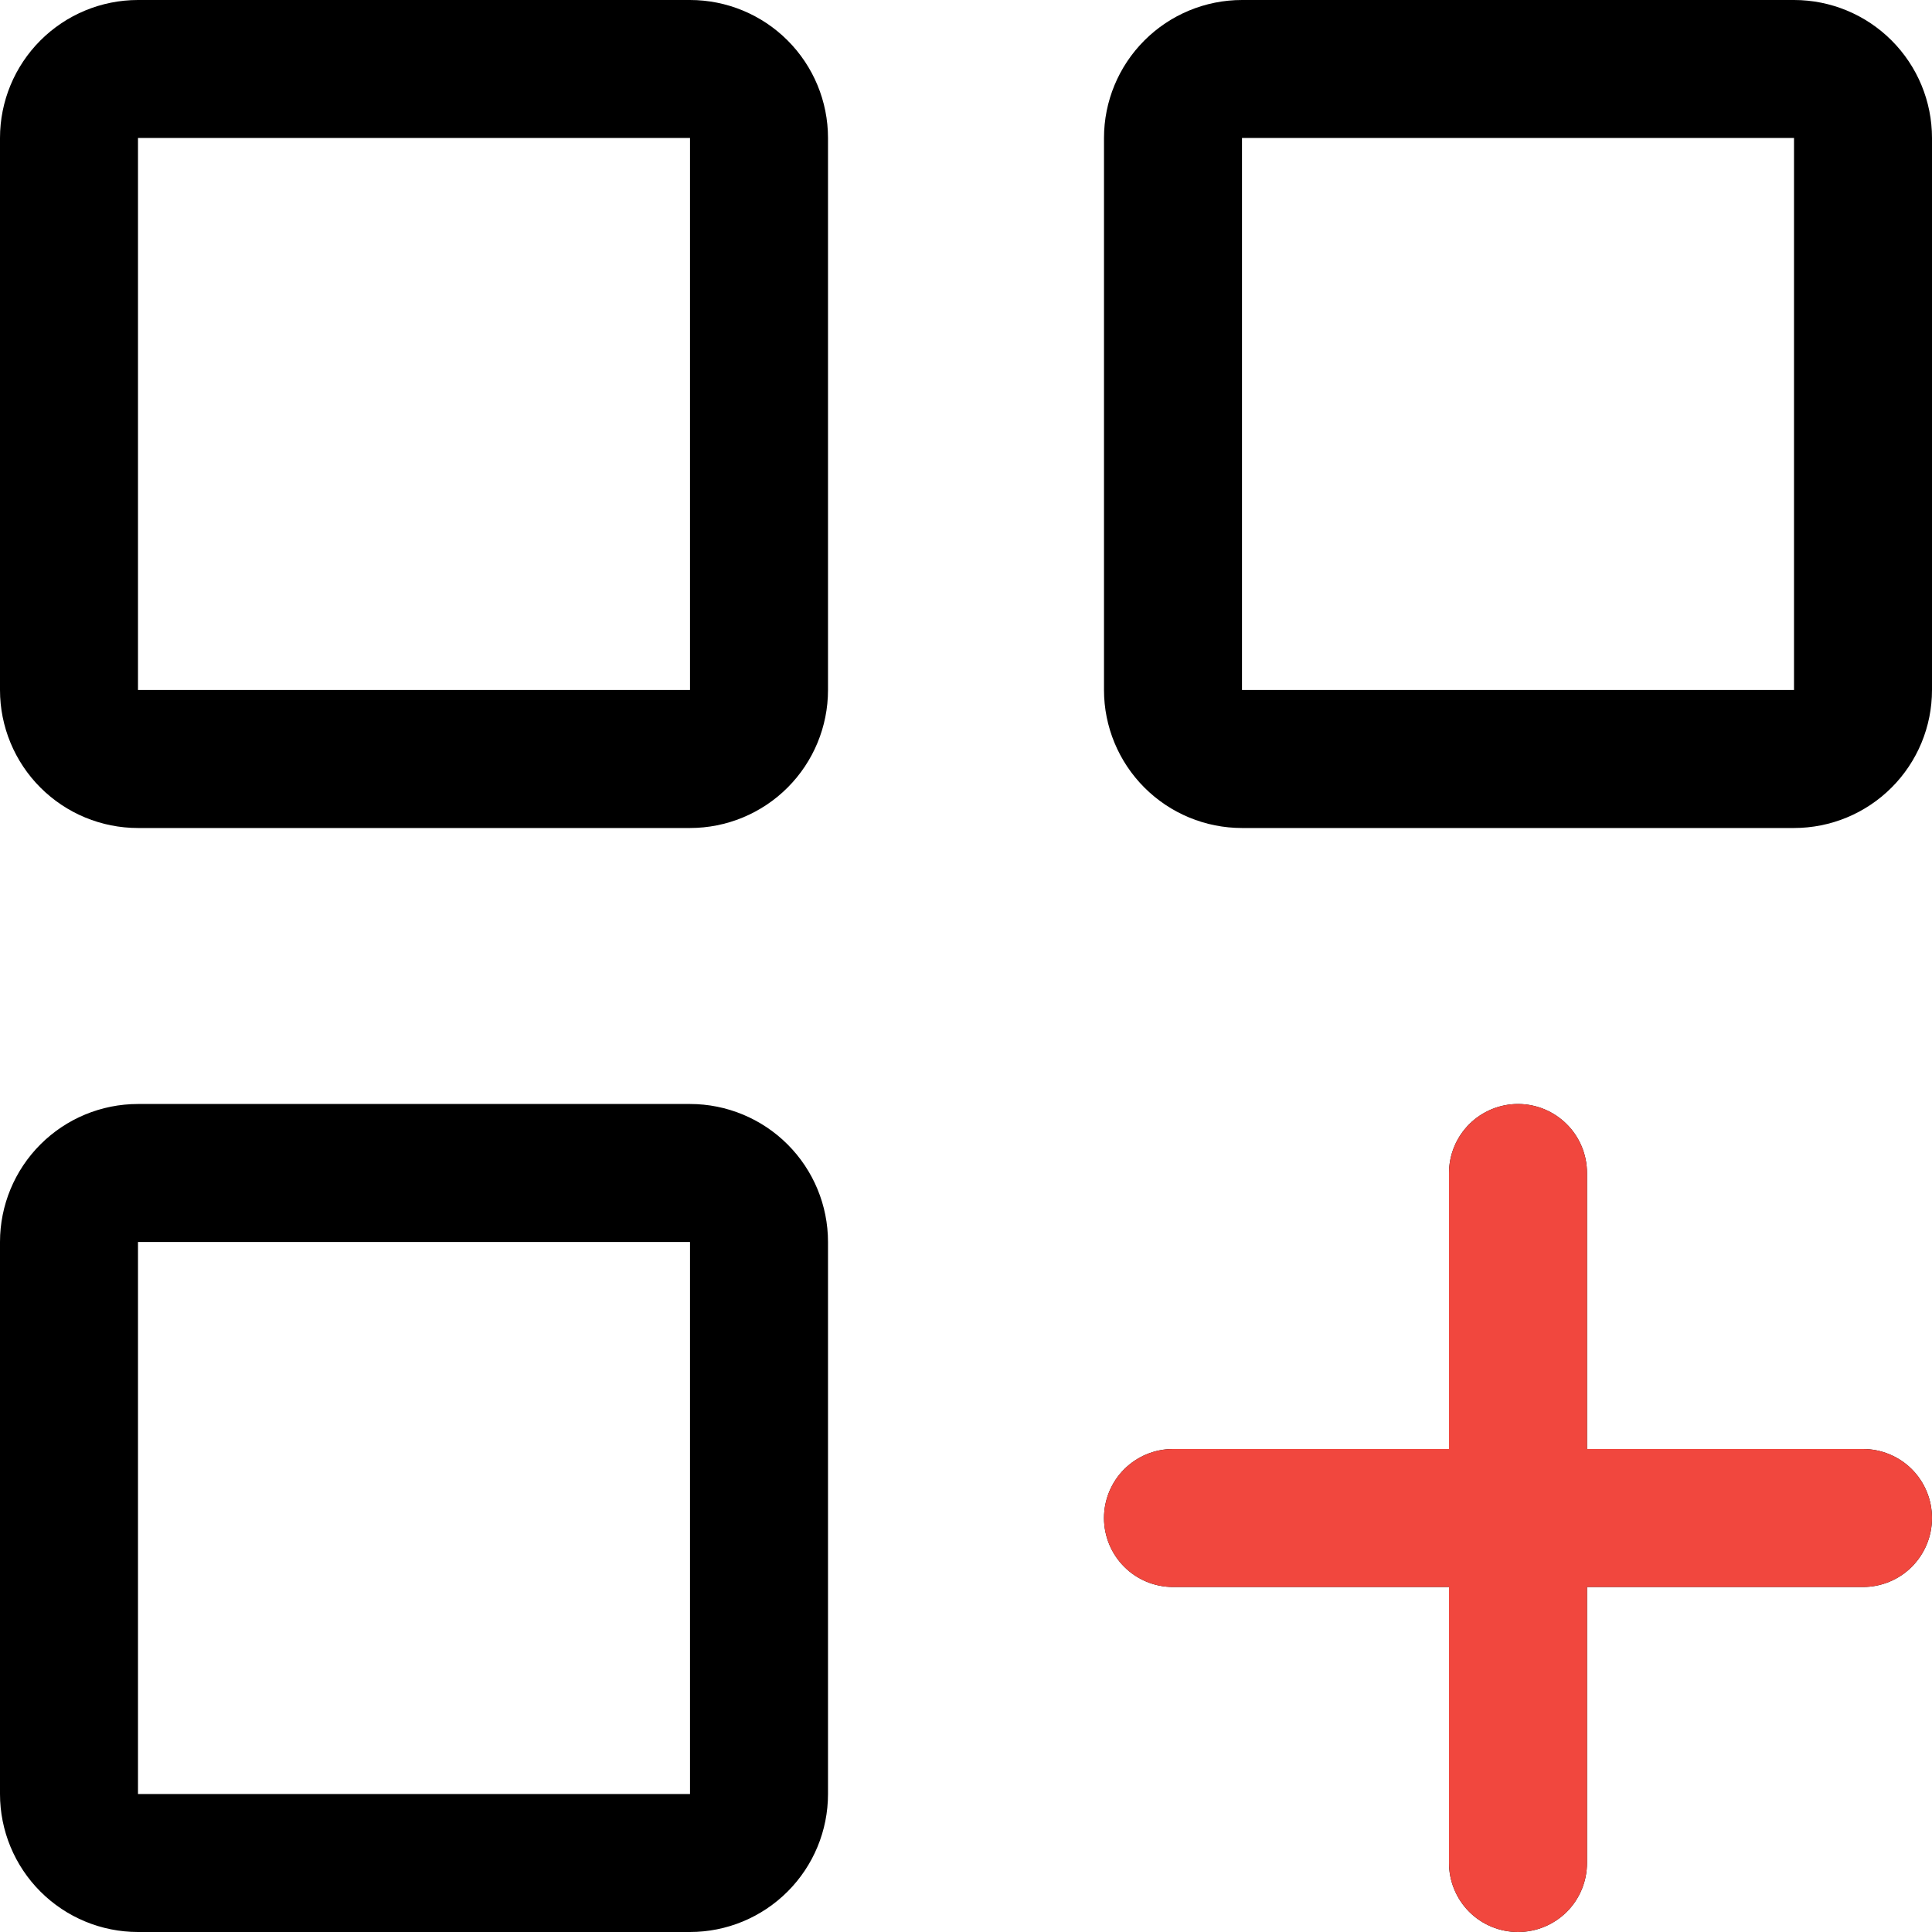 <svg width="40" height="40" viewBox="0 0 40 40" fill="none" xmlns="http://www.w3.org/2000/svg">
<path d="M14.286 17.143H2.857C2.099 17.143 1.373 16.842 0.837 16.306C0.301 15.77 0 15.043 0 14.286V2.857C0 2.099 0.301 1.373 0.837 0.837C1.373 0.301 2.099 0 2.857 0H14.286C15.043 0 15.77 0.301 16.306 0.837C16.842 1.373 17.143 2.099 17.143 2.857V14.286C17.143 15.043 16.842 15.77 16.306 16.306C15.77 16.842 15.043 17.143 14.286 17.143ZM2.857 2.857V14.286H14.286V2.857H2.857ZM14.286 40H2.857C2.099 40 1.373 39.699 0.837 39.163C0.301 38.627 0 37.901 0 37.143V25.714C0 24.956 0.301 24.23 0.837 23.694C1.373 23.158 2.099 22.857 2.857 22.857H14.286C15.043 22.857 15.77 23.158 16.306 23.694C16.842 24.23 17.143 24.956 17.143 25.714V37.143C17.143 37.901 16.842 38.627 16.306 39.163C15.77 39.699 15.043 40 14.286 40ZM2.857 25.714V37.143H14.286V25.714H2.857ZM37.143 17.143H25.714C24.956 17.143 24.23 16.842 23.694 16.306C23.158 15.77 22.857 15.043 22.857 14.286V2.857C22.857 2.099 23.158 1.373 23.694 0.837C24.23 0.301 24.956 0 25.714 0H37.143C37.901 0 38.627 0.301 39.163 0.837C39.699 1.373 40 2.099 40 2.857V14.286C40 15.043 39.699 15.77 39.163 16.306C38.627 16.842 37.901 17.143 37.143 17.143ZM25.714 2.857V14.286H37.143V2.857H25.714ZM38.571 30H32.857V24.286C32.857 23.907 32.707 23.544 32.439 23.276C32.171 23.008 31.808 22.857 31.429 22.857C31.05 22.857 30.686 23.008 30.418 23.276C30.151 23.544 30 23.907 30 24.286V30H24.286C23.907 30 23.544 30.151 23.276 30.418C23.008 30.686 22.857 31.05 22.857 31.429C22.857 31.808 23.008 32.171 23.276 32.439C23.544 32.707 23.907 32.857 24.286 32.857H30V38.571C30 38.95 30.151 39.314 30.418 39.582C30.686 39.849 31.05 40 31.429 40C31.808 40 32.171 39.849 32.439 39.582C32.707 39.314 32.857 38.95 32.857 38.571V32.857H38.571C38.95 32.857 39.314 32.707 39.582 32.439C39.849 32.171 40 31.808 40 31.429C40 31.05 39.849 30.686 39.582 30.418C39.314 30.151 38.95 30 38.571 30Z" fill="black"/>
<path d="M38.572 30H32.857V24.286C32.857 23.907 32.707 23.544 32.439 23.276C32.171 23.008 31.808 22.857 31.429 22.857C31.05 22.857 30.686 23.008 30.419 23.276C30.151 23.544 30 23.907 30 24.286V30H24.286C23.907 30 23.544 30.151 23.276 30.418C23.008 30.686 22.857 31.05 22.857 31.429C22.857 31.808 23.008 32.171 23.276 32.439C23.544 32.707 23.907 32.857 24.286 32.857H30V38.571C30 38.95 30.151 39.314 30.419 39.582C30.686 39.849 31.05 40 31.429 40C31.808 40 32.171 39.849 32.439 39.582C32.707 39.314 32.857 38.95 32.857 38.571V32.857H38.572C38.95 32.857 39.314 32.707 39.582 32.439C39.849 32.171 40 31.808 40 31.429C40 31.05 39.849 30.686 39.582 30.418C39.314 30.151 38.95 30 38.572 30Z" fill="#F1473E"/>
</svg>
